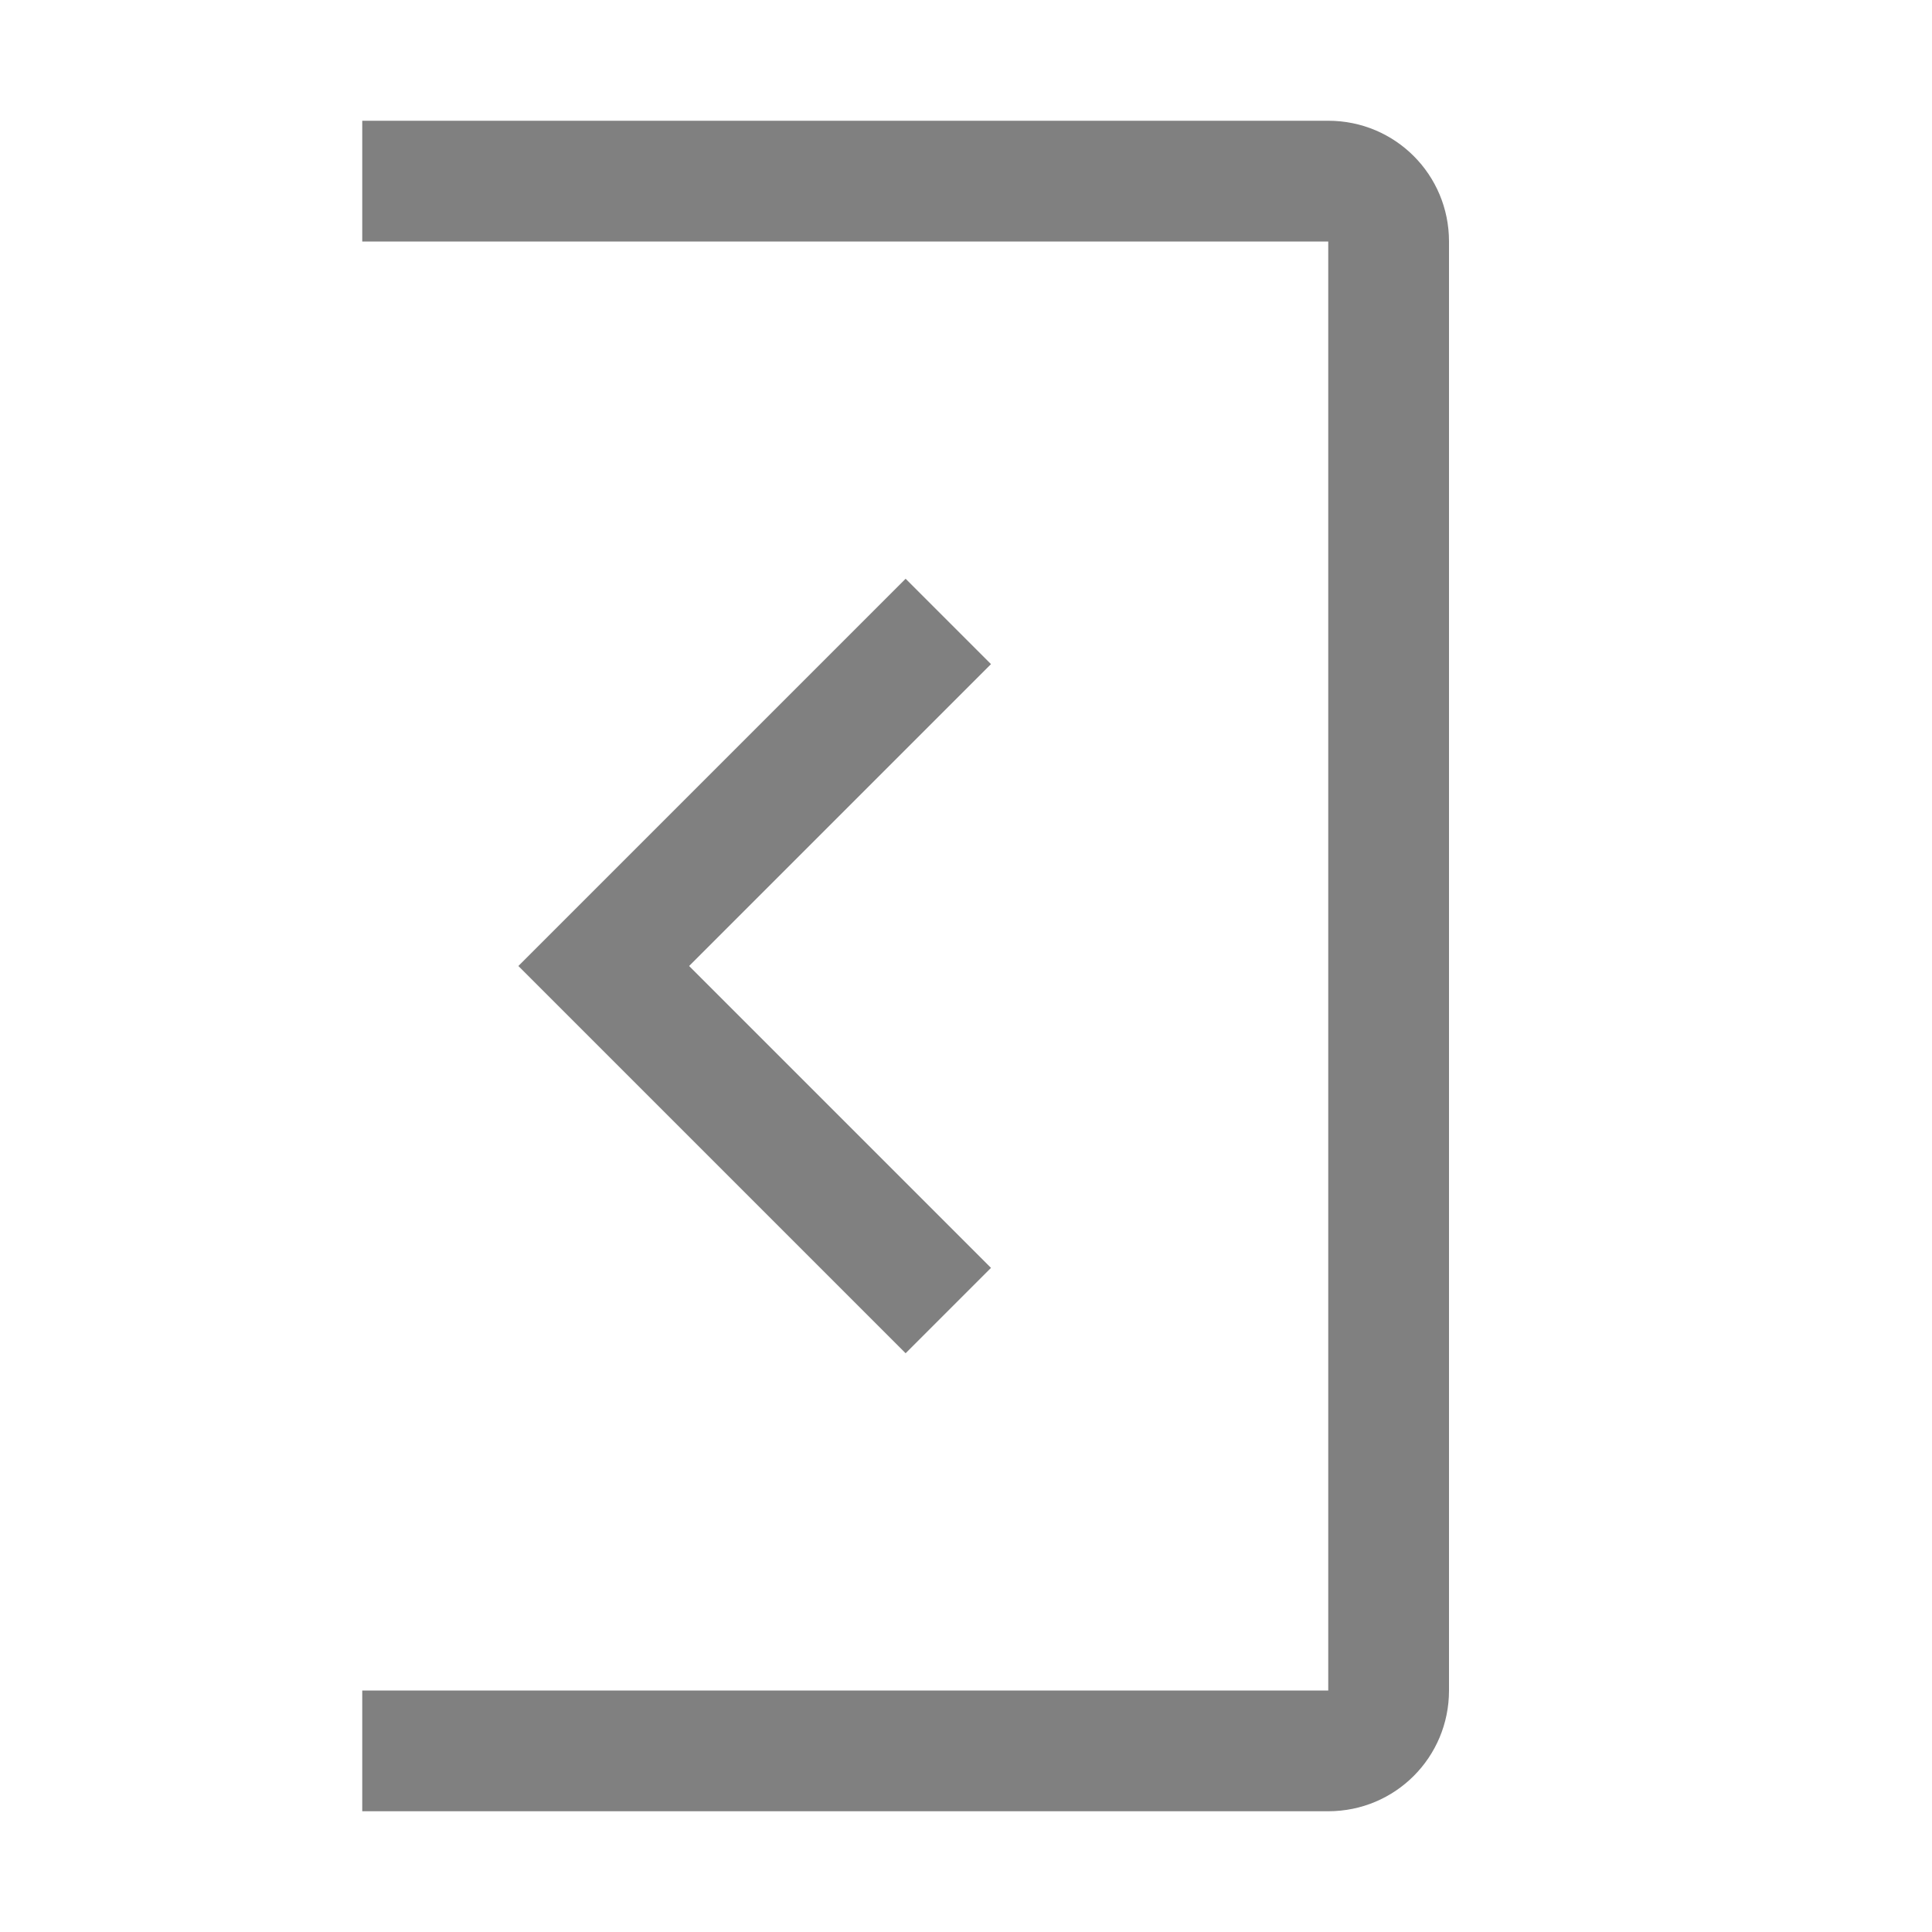 <svg version="1.1" viewBox="0 0 16 16" xmlns="http://www.w3.org/2000/svg">
 <path d="m3 1v1h8v12h-8v1h8c0.554 0 1-0.446 1-1v-12c0-0.554-0.446-1-1-1h-8z" fill="#808080" fill-rule="evenodd" stroke-linecap="square"/>
 <path d="m7.5 4.793-3.207 3.207 3.207 3.207 0.707-0.707-2.5-2.5 2.5-2.5-0.707-0.707z" color="#000000" color-rendering="auto" dominant-baseline="auto" fill="#808080" image-rendering="auto" shape-rendering="auto" solid-color="#000000" stop-color="#000000" style="font-feature-settings:normal;font-variant-alternates:normal;font-variant-caps:normal;font-variant-east-asian:normal;font-variant-ligatures:normal;font-variant-numeric:normal;font-variant-position:normal;font-variation-settings:normal;inline-size:0;isolation:auto;mix-blend-mode:normal;shape-margin:0;shape-padding:0;text-decoration-color:#000000;text-decoration-line:none;text-decoration-style:solid;text-indent:0;text-orientation:mixed;text-transform:none;white-space:normal"/>
</svg>
